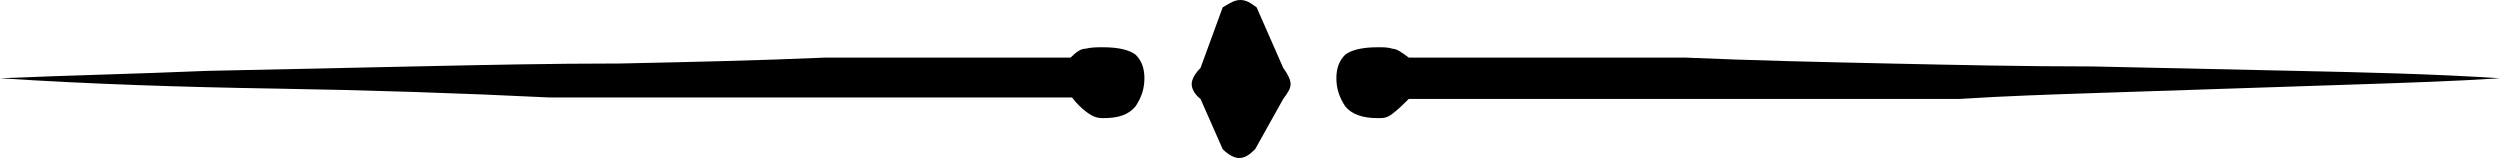 <?xml version="1.0"?>

<!-- Generator: Adobe Illustrator 21.0.2, SVG Export Plug-In . SVG Version: 6.00 Build 0) -->
<svg version="1.1" id="Layer_1" xmlns="http://www.w3.org/2000/svg" xmlns:xlink="http://www.w3.org/1999/xlink" x="0px" y="0px" viewBox="0 0 169.3 10.7" style="enable-background:new 0 0 169.3 10.7;" xml:space="preserve" width="169.3" height="10.7">
<g> <path d="M74.7,3.2c1.1,0,1.8,0.2,2.2,0.5c0.4,0.4,0.6,0.9,0.6,1.6s-0.2,1.3-0.6,1.9C76.4,7.8,75.7,8,74.7,8c-0.4,0-0.7-0.1-1.1-0.4 s-0.7-0.6-1-1H37.2C31.1,6.3,24.8,6.1,18.7,6C12.4,5.9,6.2,5.7,0,5.3C4.7,5.1,9.3,5,14,4.8c4.7-0.1,9.3-0.2,14-0.3 c4.7-0.1,9.3-0.2,14-0.2c4.7-0.1,9.3-0.2,13.9-0.4h16.6c0.4-0.4,0.7-0.6,1-0.6C73.9,3.2,74.3,3.2,74.7,3.2z M86.9,4.6 c0.3,0.4,0.5,0.8,0.5,1.1c0,0.3-0.2,0.6-0.5,1l-1.9,3.4c-0.4,0.4-0.7,0.6-1.1,0.6c-0.3,0-0.7-0.2-1.1-0.6l-1.5-3.4 c-0.4-0.3-0.6-0.7-0.6-1s0.2-0.7,0.6-1.1l1.5-4.1C83.3,0.2,83.6,0,84,0s0.7,0.2,1.1,0.5L86.9,4.6z M114.1,3.9 c4.6,0.2,9.2,0.3,13.8,0.4s9.2,0.2,13.8,0.2c4.6,0.1,9.2,0.2,13.8,0.3c4.6,0.1,9.2,0.2,13.8,0.5c-3.1,0.2-6.2,0.3-9.2,0.4 c-3,0.1-6.1,0.2-9.1,0.3s-6.1,0.2-9.1,0.3c-3,0.1-6.1,0.2-9.2,0.4H95.4c-0.4,0.4-0.7,0.7-1.1,1S93.7,8,93.3,8 c-1.1,0-1.8-0.3-2.2-0.8c-0.4-0.6-0.6-1.2-0.6-1.9s0.2-1.2,0.6-1.6c0.4-0.3,1.1-0.5,2.2-0.5c0.4,0,0.7,0,1,0.1 c0.3,0,0.7,0.3,1.1,0.6H114.1z"></path>
</g>
</svg>
